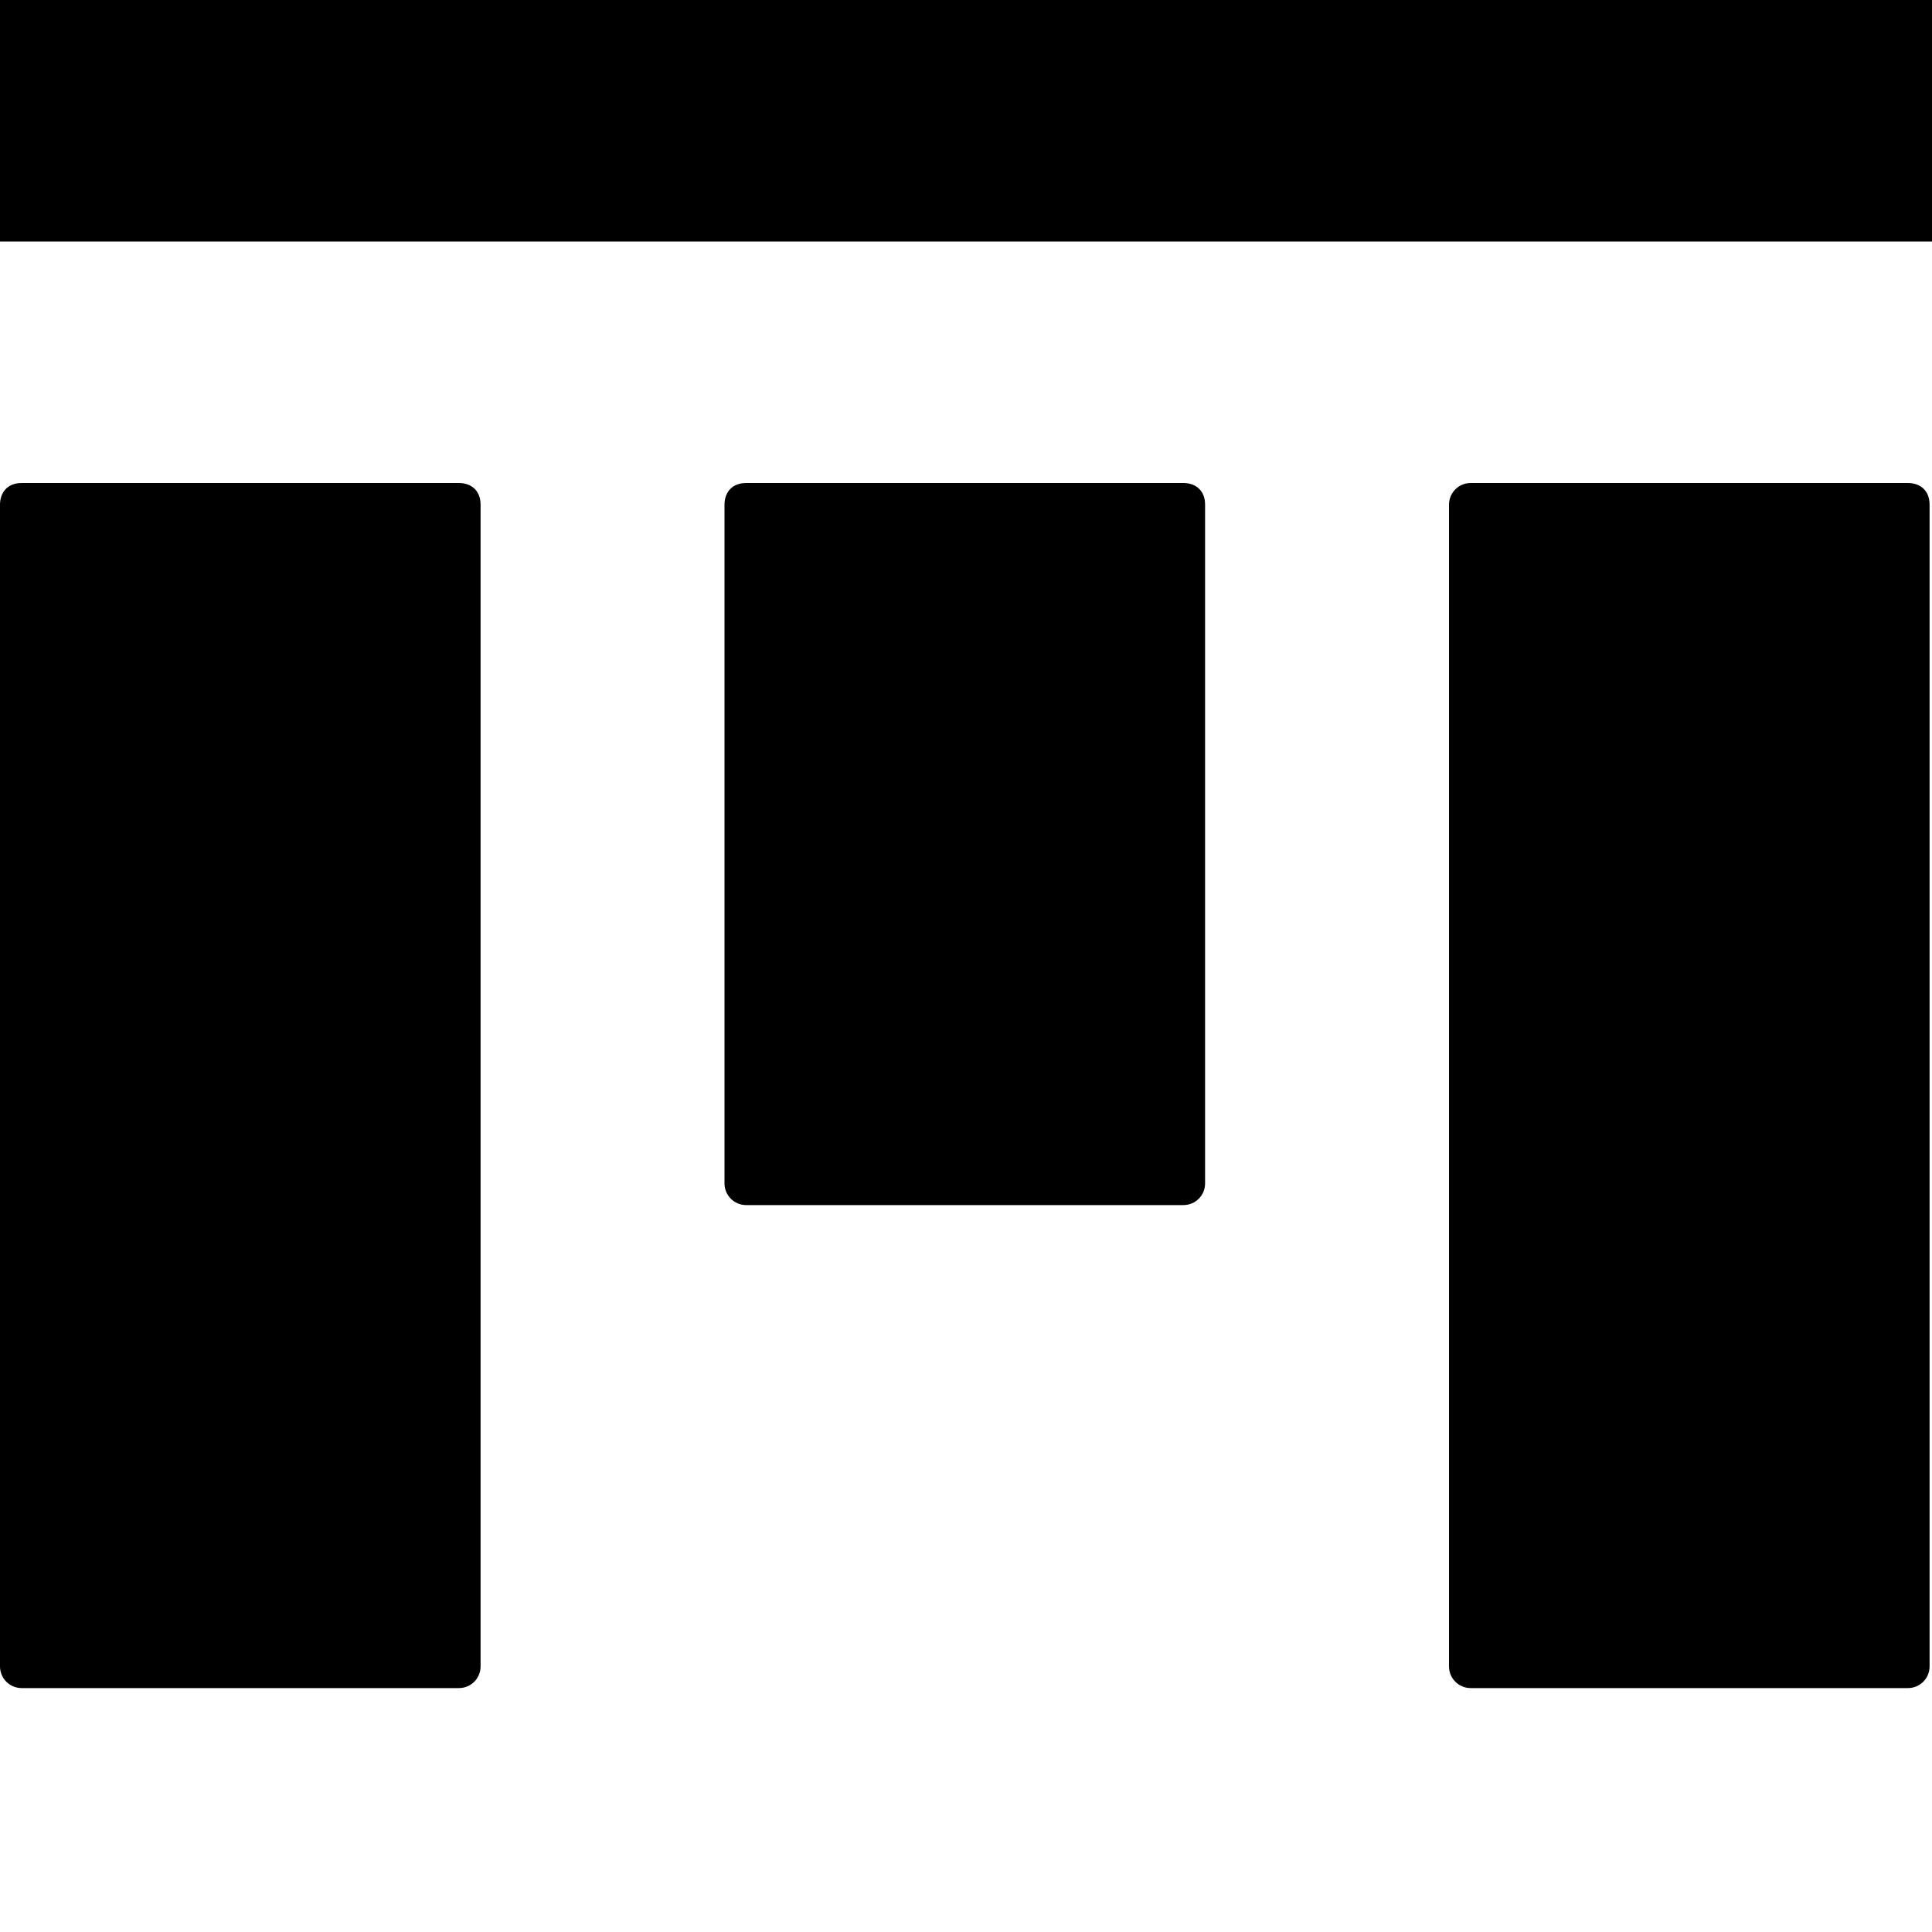 <svg xmlns="http://www.w3.org/2000/svg" width="8" height="8" viewBox="0 0 8 8">
  <path d="M0 0v1h8v-1h-8zm.09 2c-.06 0-.09.04-.09.09v4.81c0 .05.04.09.09.09h1.81c.05 0 .09-.04.09-.09v-4.81c0-.06-.04-.09-.09-.09h-1.81zm3 0c-.06 0-.09.04-.09.09v2.81c0 .05.04.09.09.09h1.81c.05 0 .09-.04.09-.09v-2.81c0-.06-.04-.09-.09-.09h-1.81zm3 0c-.05 0-.09.04-.09.09v4.81c0 .05.04.09.09.09h1.81c.05 0 .09-.04.09-.09v-4.81c0-.06-.04-.09-.09-.09h-1.81z"
  />
</svg>